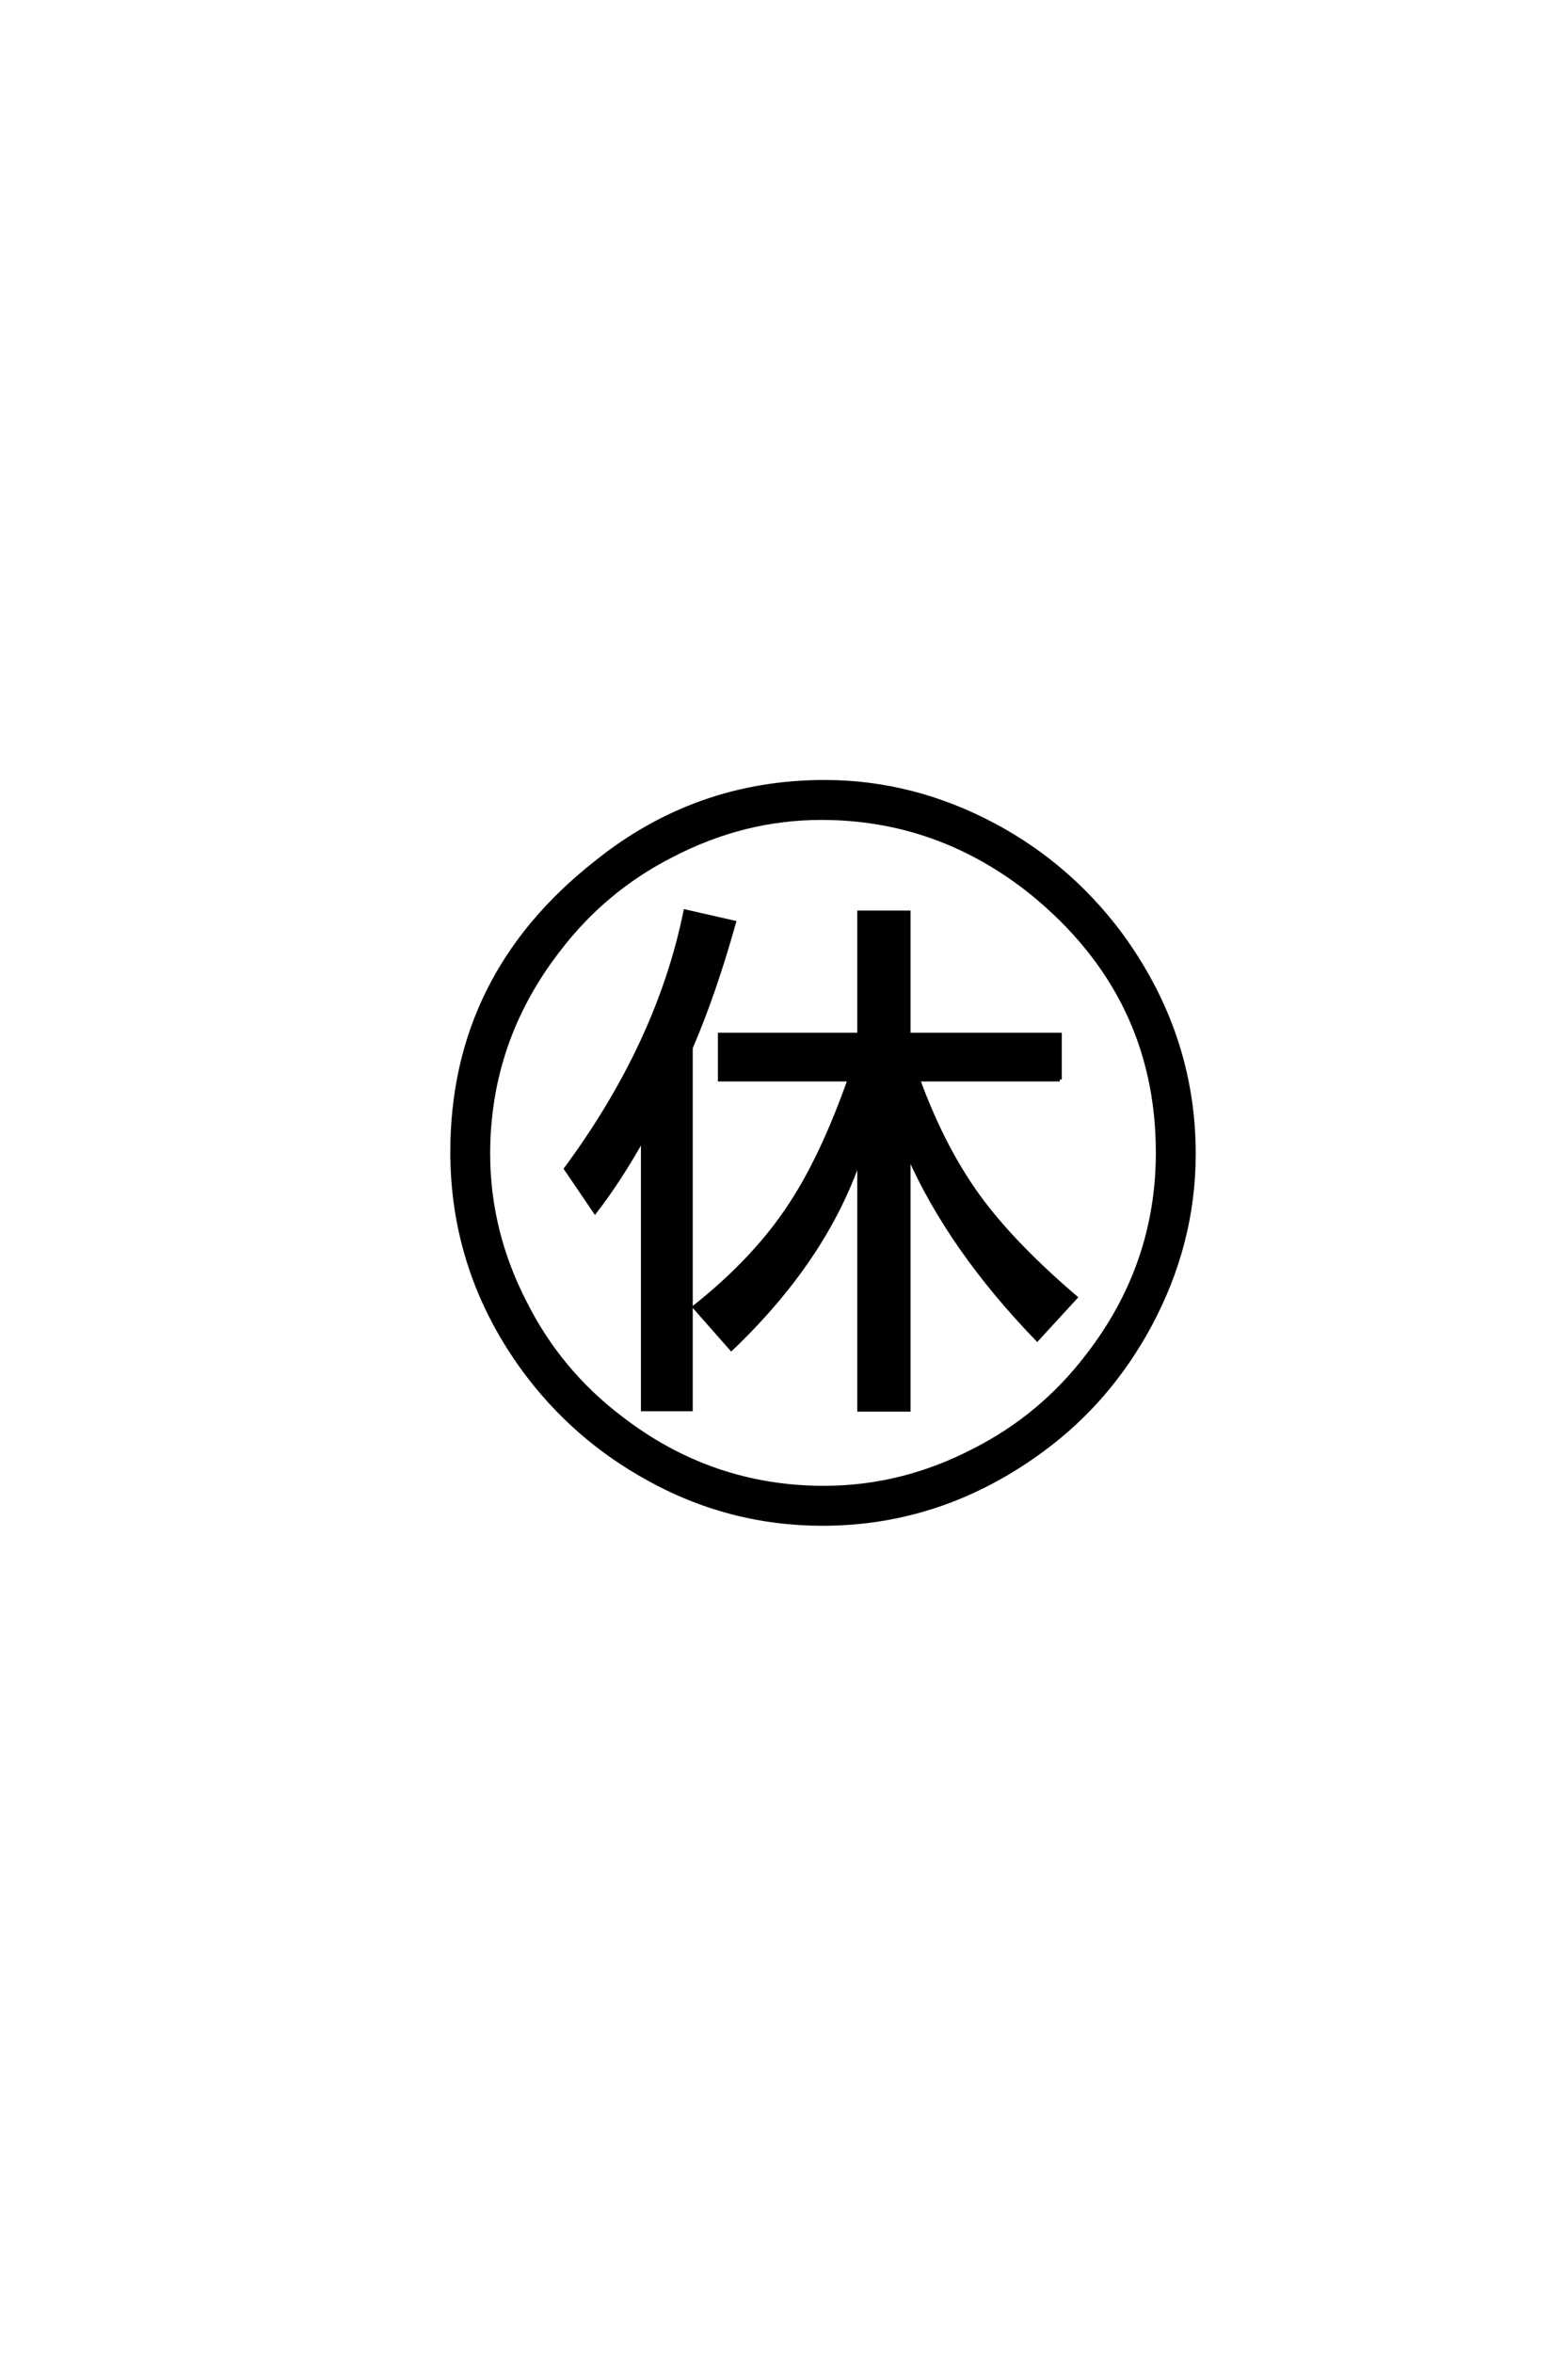 <?xml version='1.0' encoding='UTF-8'?>
<!DOCTYPE svg PUBLIC "-//W3C//DTD SVG 1.0//EN"
    "http://www.w3.org/TR/2001/REC-SVG-20010904/DTD/svg10.dtd">

<svg xmlns='http://www.w3.org/2000/svg' version='1.0'
     width='40.0' height='60.0'>

 <g transform='scale(0.1 -0.1) translate(110.0 -370.0)'>
  <path d='M160.359 94.734
L124.219 94.734
Q130.953 76.266 140.719 63.375
Q149.312 52.047 164.359 39.156
L154.594 28.516
Q132.328 51.562 121.781 75.484
L121.781 10.547
L109.188 10.547
L109.188 74.516
Q100.391 48.828 76.562 26.078
L67.188 36.719
Q82.812 49.125 91.797 62.984
Q99.812 75.203 106.734 94.734
L73.641 94.734
L73.641 106.156
L109.188 106.156
L109.188 137.312
L121.781 137.312
L121.781 106.156
L160.359 106.156
L160.359 94.734
L160.359 94.734
M66.219 102.828
L66.219 10.641
L54 10.641
L54 79.781
Q48.047 69.141 41.797 61.031
L34.375 71.969
Q58.016 104 64.844 137.594
L77.25 134.766
Q72.172 116.609 66.219 102.828
Q72.172 116.609 66.219 102.828
M100.391 170.609
Q123.047 170.609 143.953 159.375
Q162.594 149.312 175.484 132.234
Q194.531 106.547 194.531 75.781
Q194.531 52.938 183.297 32.031
Q172.953 12.891 156.156 0.484
Q130.469 -18.562 99.812 -18.562
Q75.984 -18.562 55.172 -6.938
Q36.422 3.422 23.734 20.609
Q5.375 45.703 5.375 76.266
Q5.375 121.188 42 150
Q67.578 170.609 100.391 170.609
Q67.578 170.609 100.391 170.609
M99.516 161.422
Q79.688 161.422 61.328 151.859
Q44.234 143.172 32.516 127.828
Q14.547 104.688 14.547 75.781
Q14.547 55.766 24.125 37.406
Q32.812 20.312 48.141 8.594
Q71.297 -9.375 100.203 -9.375
Q120.219 -9.375 138.578 0.203
Q155.672 8.891 167.391 24.219
Q185.359 47.359 185.359 76.078
Q185.359 116.219 153.125 142.391
Q129.297 161.422 99.516 161.422
'
        style='fill: #000000; stroke: #000000'/>

 </g>
</svg>
